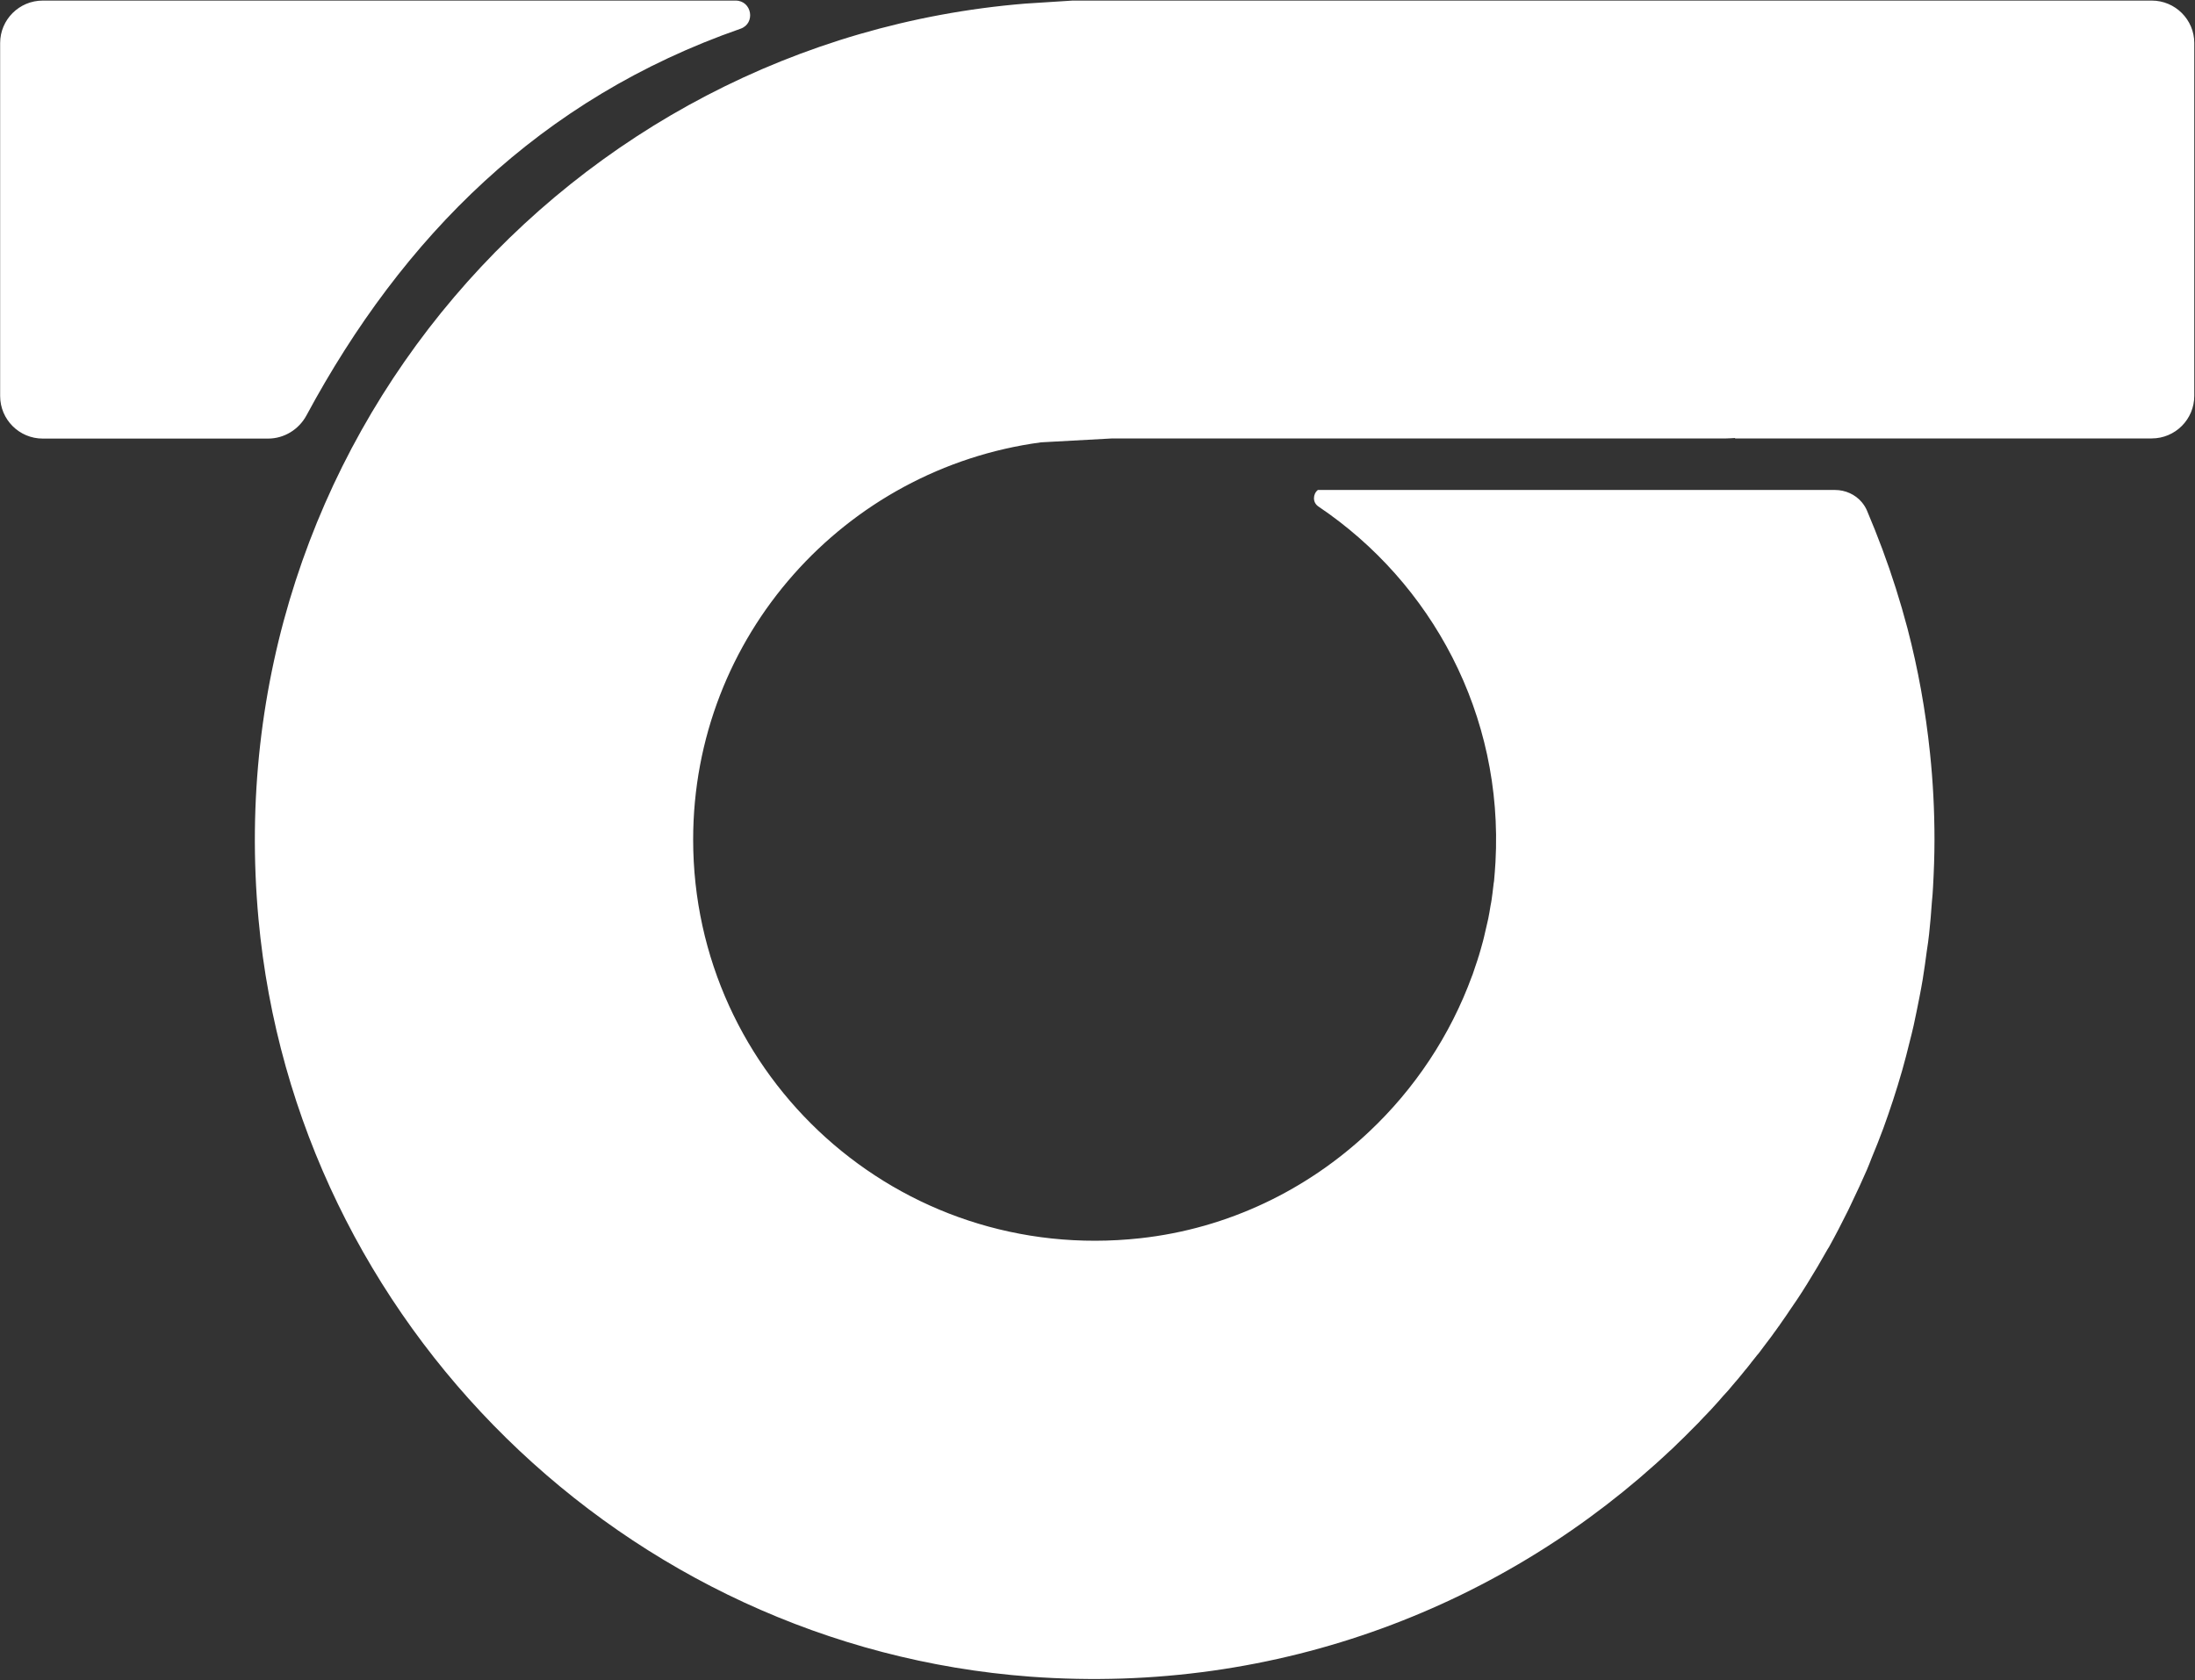 <?xml version="1.0" encoding="UTF-8" standalone="no"?>
<svg
   version="1.2"
   viewBox="0 0 1520 1164"
   width="1520"
   height="1164"
   id="svg3"
   sodipodi:docname="TAC.D.svg"
   inkscape:version="1.3.2 (091e20e, 2023-11-25, custom)"
   xmlns:inkscape="http://www.inkscape.org/namespaces/inkscape"
   xmlns:sodipodi="http://sodipodi.sourceforge.net/DTD/sodipodi-0.dtd"
   xmlns="http://www.w3.org/2000/svg"
   xmlns:svg="http://www.w3.org/2000/svg">
  <rect x="0" y="0" width="1520" height="1164" fill="#333333" stroke="none"/>
  <sodipodi:namedview
     id="namedview3"
     pagecolor="#ffffff"
     bordercolor="#000000"
     borderopacity="0.25"
     inkscape:showpageshadow="2"
     inkscape:pageopacity="0.0"
     inkscape:pagecheckerboard="0"
     inkscape:deskcolor="#d1d1d1"
     inkscape:zoom="0.47164948"
     inkscape:cx="760.09836"
     inkscape:cy="582"
     inkscape:window-width="1366"
     inkscape:window-height="745"
     inkscape:window-x="-8"
     inkscape:window-y="755"
     inkscape:window-maximized="1"
     inkscape:current-layer="svg3" />
  <title
     id="title1">TAC</title>
  <defs
     id="defs3">
    <linearGradient
       id="g1"
       x2="1"
       gradientUnits="userSpaceOnUse"
       gradientTransform="matrix(1530.49,0,0,1171.1,-10.988,436.077)">
      <stop
         offset=".16"
         stop-color="#66d1e0"
         id="stop1" />
      <stop
         offset=".58"
         stop-color="#74e5b4"
         id="stop2" />
      <stop
         offset="1"
         stop-color="#80f88a"
         id="stop3" />
    </linearGradient>
  </defs>
  <style
     id="style3">
		.s0 { fill: url(#g1) } 
	</style>
  <path
     id="path3"
     fill-rule="evenodd"
     class="s0"
     d="m1519.5 29.8v244.4c0 16.3-13.2 29.5-29.5 29.5h-288.5v-0.3c-2 0.1-4.1 0.3-6.1 0.3h-425.2l-49.3 2.7c-135.9 18.2-240.9 134.3-240.9 275.2 0 163.9 141.9 294.6 309.7 276.1 60.9-6.7 115.9-33.7 158.3-73.7 31.6-29.7 56.3-66.7 71.4-108.1 0-0.1 0.1-0.3 0.2-0.4 1.3-3.7 2.6-7.6 3.8-11.3q0.2-1 0.6-1.9c1-3.4 2-6.8 2.9-10.2 0.2-0.9 0.5-1.8 0.7-2.8 0.8-3.2 1.5-6.3 2.2-9.5q0.4-1.8 0.8-3.5 0.9-4.5 1.6-9.1c0.3-1.3 0.5-2.6 0.7-3.9 0.5-3.1 0.8-6.2 1.2-9.4 0.1-1.2 0.3-2.4 0.5-3.6q0.6-6.6 1-13.2c5.6-102.4-44.4-193.5-122.4-246.1-2.3-1.5-3.3-3.6-3.3-5.9 0-2.1 0.9-4.3 2.7-5.7h358.1c7.2 0 14 3.1 18.5 8.4 1.5 1.8 2.8 3.8 3.7 6q5.6 13.2 10.6 26.6 10 26.9 17.4 54.9 11 42.1 15.6 86.4 3.1 29.5 3.1 59.9c0 11-0.4 21.9-1 32.8-0.1 3.5-0.5 6.9-0.8 10.4-0.5 7.3-1.1 14.7-1.9 21.9-0.4 4-1 8-1.6 11.9-0.9 6.7-1.8 13.5-2.9 20.1-0.6 4-1.5 8-2.2 12-1.3 6.5-2.6 13.1-4 19.5-0.9 3.9-1.8 7.7-2.8 11.5q-2.4 9.9-5.1 19.5c-1.1 3.6-2.1 7.2-3.2 10.8q-3.1 10.1-6.5 19.9c-1.2 3.3-2.3 6.4-3.4 9.6-2.6 7-5.3 13.9-8.2 20.8q-1.5 4-3.2 8c-3.3 7.5-6.7 15-10.3 22.4-0.9 1.8-1.7 3.7-2.6 5.5-4.3 8.7-8.7 17.2-13.4 25.7-0.3 0.5-0.6 0.9-0.9 1.4-4.6 8.2-9.3 16.2-14.3 24.2q-3.4 5.5-7 10.9l-2.2 3.2-0.8 1.2-0.5 0.7 0.1-0.1q0 0.1-0.1 0.2v-0.1q-0.6 1-1.2 1.8 0 0 0 0l-1 1.4q0.2-0.2 0.4-0.5c-0.7 1.1-1.4 2.1-2.1 3.1-1 1.5-2 2.9-3 4.3q-1 1.4-2 2.9 0 0 0 0 0 0 0 0 0 0.1-0.1 0.1 0 0.1 0 0.1 0.3-0.5 0.6-0.9-0.3 0.4-0.5 0.7 0 0 0 0-0.1 0.1-0.1 0.1-1.1 1.6-2.2 3.1-0.2 0.2-0.3 0.4l-0.9 1.2c-0.7 1.1-1.5 2.1-2.3 3.2q-2.4 3.1-4.7 6.2-1 1.3-2 2.7c-0.9 1.3-1.9 2.5-2.9 3.7 0.5-0.6 1-1.3 1.6-2.1-1.4 1.8-2.8 3.6-4.2 5.3 0.9-1 1.7-2.1 2.6-3.2-1.1 1.4-2.2 2.8-3.4 4.2-1 1.4-2.1 2.7-3.2 4.1q-0.6 0.8-1.2 1.5 0.2-0.3 0.5-0.7-2.4 3-4.8 5.9 1.9-2.2 3.8-4.5-2.6 3.2-5.3 6.3c-0.5 0.5-0.9 1.1-1.4 1.6l-2.7 3.2q-0.7 0.8-1.5 1.8-0.1 0.1-0.2 0.2-0.7 0.7-1.4 1.5-2.8 3.1-5.5 6.2l2.8-3c-3 3.3-5.9 6.5-8.8 9.7-0.3 0.2-0.4 0.4-0.7 0.7q-1.8 2-3.7 3.9 0.7-0.7 1.4-1.5-1.3 1.4-2.6 2.7l1.2-1.2-2.9 3q0.1 0 0.2-0.1l-2.3 2.3c-0.5 0.6-1.1 1.1-1.7 1.7-4.4 4.5-8.9 9-13.6 13.4 0.9-0.8 1.7-1.6 2.6-2.4q-2.9 2.8-5.8 5.5l0.9-0.9c-114.1 107.7-271.7 169.9-443.7 157.2-280.6-20.9-508.8-244.7-534.5-524.8-30.2-329.3 214.5-608.2 531-634.1l32.8-2.1h747.2c16.3 0 29.5 13.2 29.5 29.4zm-290.2 892.3l0.3-0.4 1-1.4c-0.4 0.6-0.8 1.2-1.3 1.8zm-32 40.4q0-0.1 0.1-0.1c-1.4 1.5-2.7 3.1-4.1 4.6q1.2-1.4 2.4-2.8 0.7-0.7 1.4-1.5 0.1-0.1 0.2-0.2zm42.3-55.2q-0.1 0.2-0.2 0.3 0.1-0.1 0.2-0.3zm-62.7 77.4q-0.3 0.3-0.5 0.6zm22-24.1l0.6-0.7q-0.3 0.3-0.6 0.7zm-0.6 0.7l0.5-0.6q0-0.1 0.1-0.1zm33.5-42.6l-1.2 1.6q0.6-0.9 1.2-1.6zm9.1-13.3l0.4-0.6 0.5-0.7q-0.4 0.6-0.9 1.3zm-1211.3-601.6c-16.3 0-29.5-13.2-29.5-29.5v-244.5c0-16.2 13.2-29.4 29.5-29.4h479.8c11.3 0 14 15.8 3.4 19.5-138.7 48.3-234.1 144.4-300.5 267.7-5.3 9.9-15.5 16.2-26.7 16.2zm1167.8 658.6q0.4-0.6 0.9-1.1-0.5 0.5-0.9 1.1zm10.8-12.9q0.2-0.3 0.5-0.6-0.3 0.3-0.5 0.6zm31.2-41.9l-0.4 0.6z"
     style="fill:#ffffff" />
</svg>
